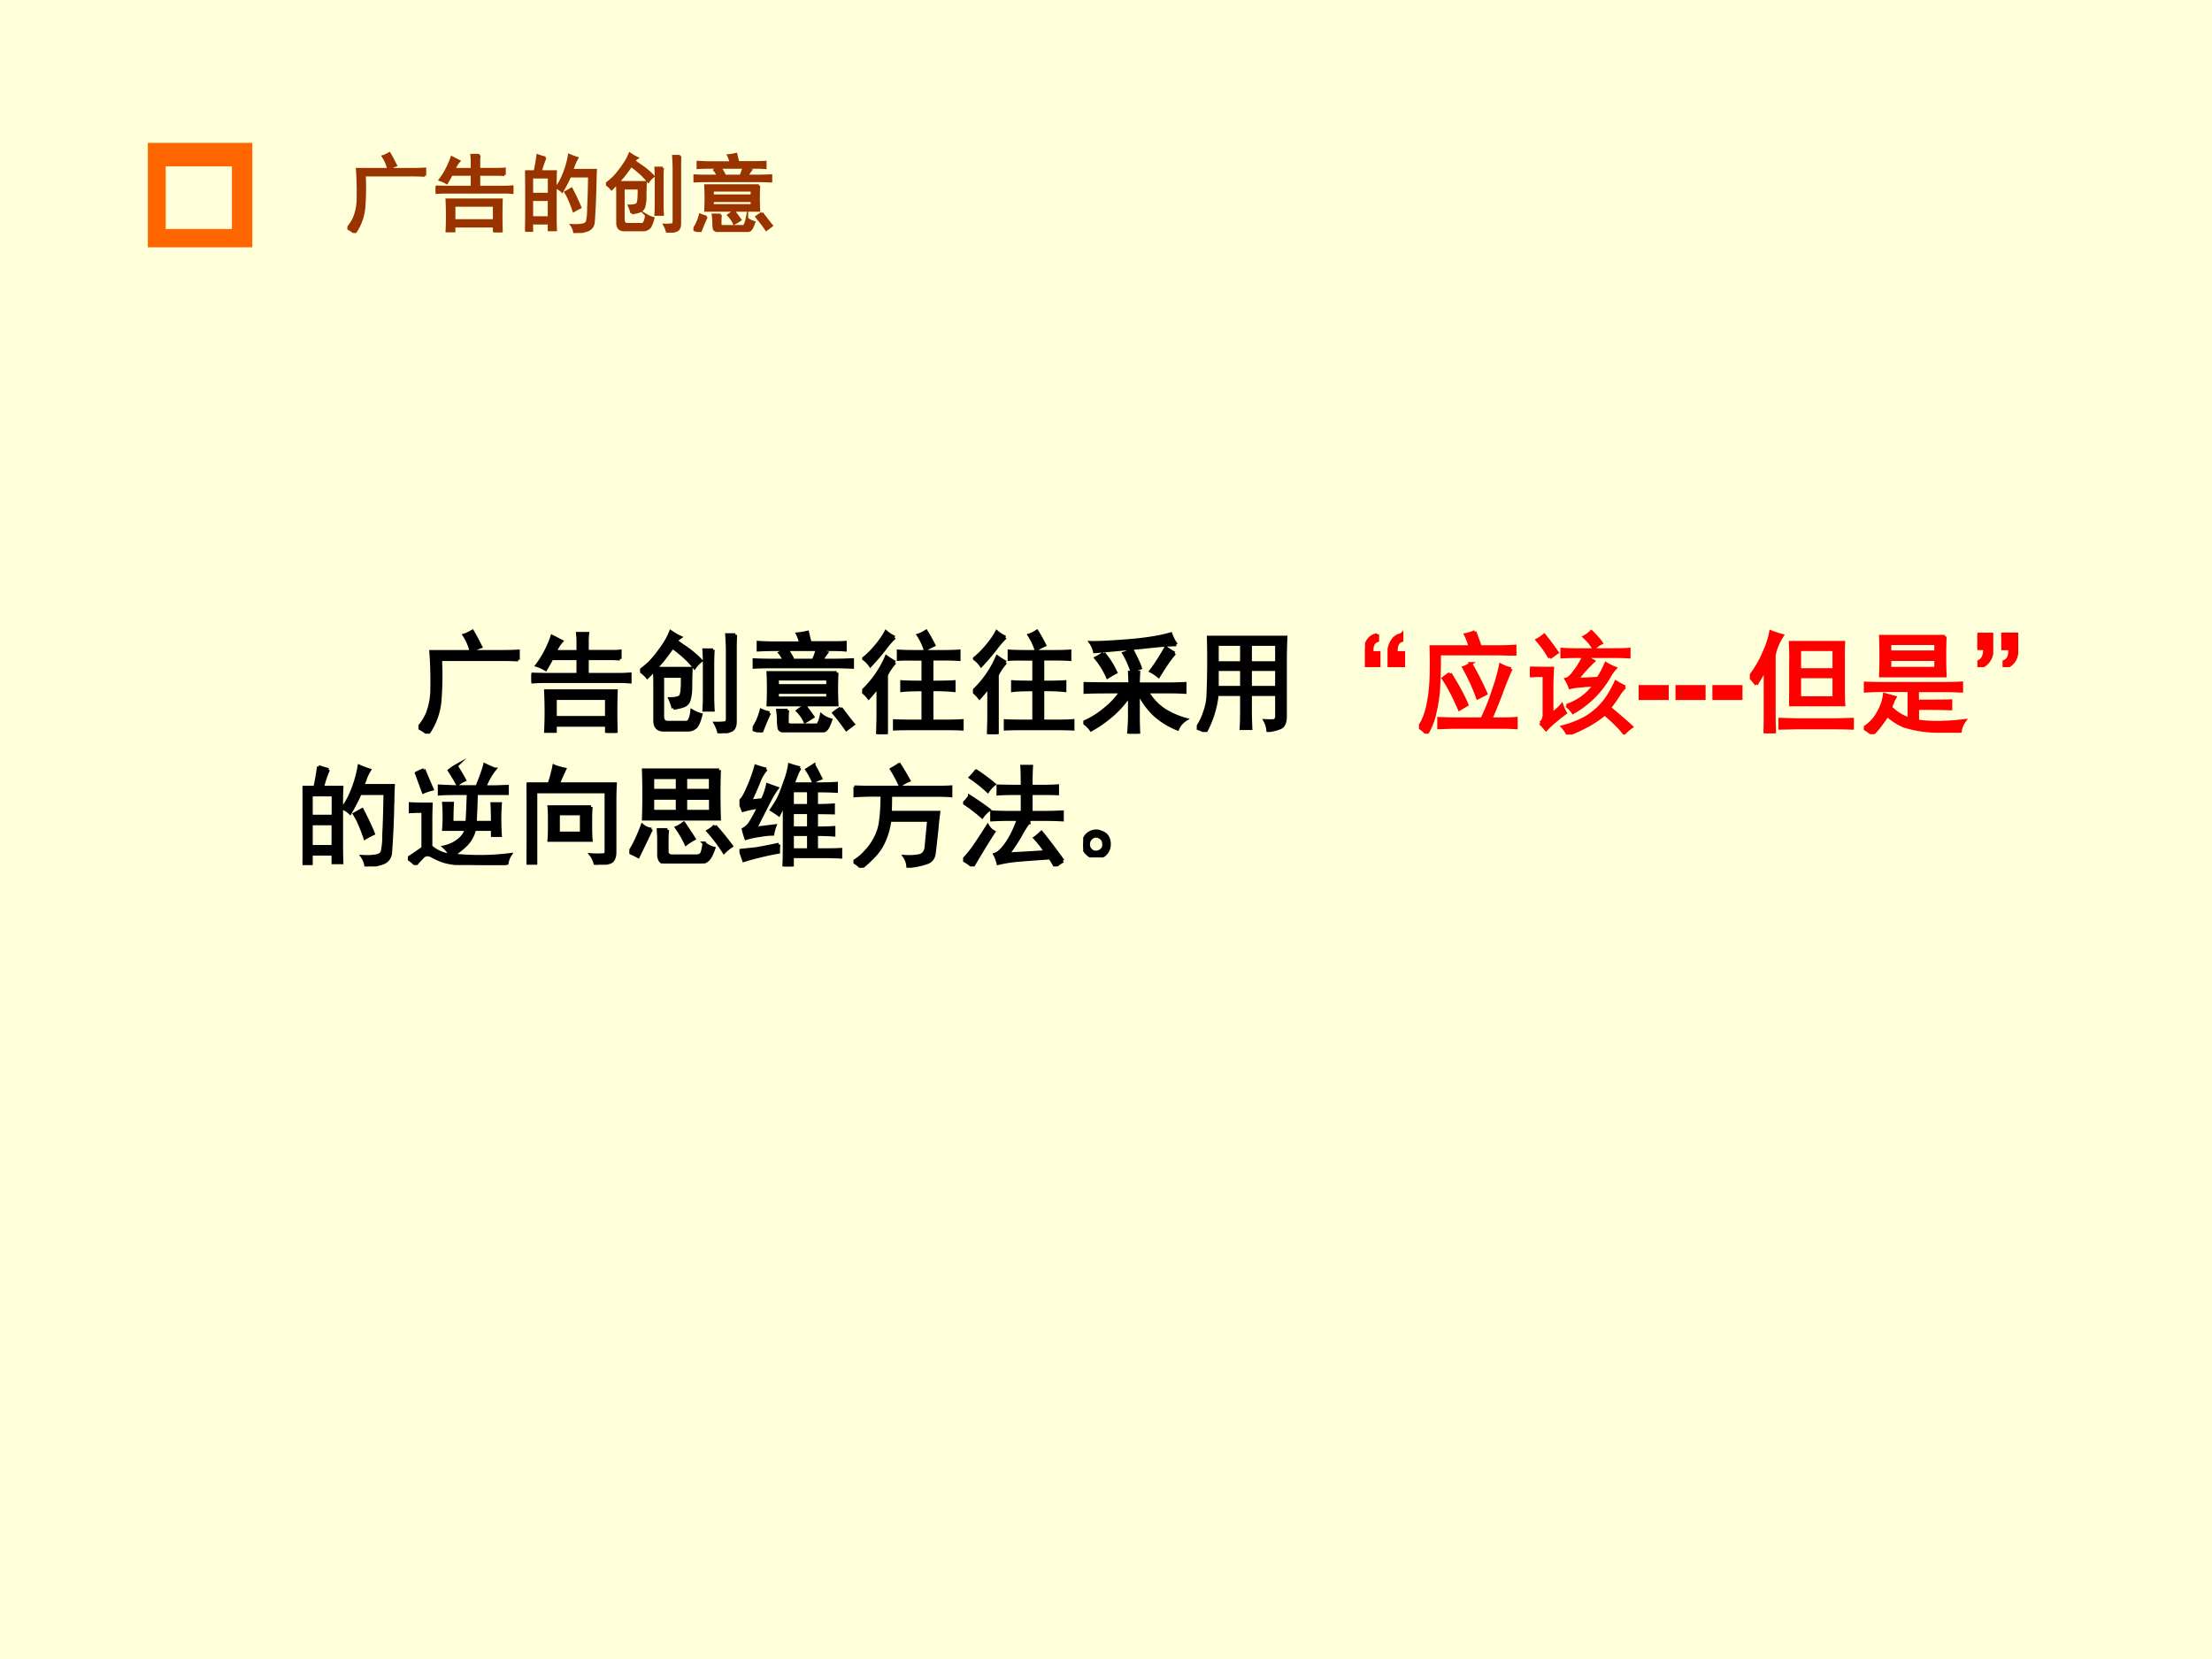 <svg xmlns="http://www.w3.org/2000/svg" xmlns:xlink="http://www.w3.org/1999/xlink" width="960" height="720" viewBox="0 0 720 540"><rect x="0" y="0" width="720" height="540" fill="#333333" stroke="none"/><g data-name="P"><clipPath id="a"><path fill-rule="evenodd" d="M0 540h720V0H0Z"/></clipPath><g clip-path="url(#a)"><path fill="#ffffd9" fill-rule="evenodd" d="M0 540h720V0H0Z"/></g></g><path fill="#f60" fill-rule="evenodd" d="M48.125 80.5h34v-34h-34Z" data-name="P"/><path fill="#ffffd9" fill-rule="evenodd" d="M53.938 74.54H75.49V54.147H53.938Z" data-name="P"/><g data-name="P"><symbol id="b"><path d="M.902.668C.85.671.802.672.758.672H.199a2.902 2.902 0 0 0-.004-.36A.606.606 0 0 0 .085 0 .348.348 0 0 1 0 .055a.477.477 0 0 1 .082.129.612.612 0 0 1 .04.226c.002.102 0 .212-.009.332H.75c.05 0 .1.001.152.004V.668M.477.746a.493.493 0 0 1-.063.145c.024.007.048.02.074.035C.512.886.536.84.563.786a.374.374 0 0 1-.086-.04Z"/></symbol><symbol id="c"><path d="M.68 0v.07H.215V.004H.129a3.743 3.743 0 0 1 0 .375h.637a5.602 5.602 0 0 1 0-.379H.68M.8.668a.823.823 0 0 1-.093.004H.504V.527h.285c.042 0 .076.002.102.004v-.07a.938.938 0 0 1-.098.004H.117C.09.465.05.464 0 .46v.07L.125.527h.297v.145H.184A1.716 1.716 0 0 0 .129.574.367.367 0 0 1 .05.61a.936.936 0 0 1 .137.262L.273.828A.325.325 0 0 1 .215.734h.207v.063a.8.8 0 0 1-.004.101h.09A.706.706 0 0 1 .504.805v-.07h.183c.055 0 .093 0 .114.003v-.07M.68.137v.175H.215V.138H.68Z"/></symbol><symbol id="d"><path d="M.234.875A.936.936 0 0 1 .18.715h.175A2.957 2.957 0 0 1 .352.547V.203c0-.039 0-.095.003-.168H.277v.078H.078V.027H0l.004.157v.359c0 .07-.001.128-.004.172h.113c.013.06.024.122.032.187a.788.788 0 0 1 .09-.027M.815.578a8.084 8.084 0 0 0-.02-.453.105.105 0 0 0-.073-.094A.623.623 0 0 0 .574 0 .196.196 0 0 1 .54.09.561.561 0 0 1 .66.094C.691.099.71.11.72.129a.646.646 0 0 1 .015.16C.74.378.744.501.746.66H.52C.499.61.469.552.43.484a.195.195 0 0 1-.067.043.65.65 0 0 1 .067.114 1.043 1.043 0 0 1 .082.265.906.906 0 0 1 .093-.035.443.443 0 0 1-.035-.07.782.782 0 0 0-.027-.07H.82A3.217 3.217 0 0 1 .816.577M.277.18v.207H.078V.18h.2m0 .273v.195h-.2V.453h.2M.585.418C.602.387.62.346.64.297a.728.728 0 0 1-.075-.04C.548.308.531.35.516.384a.565.565 0 0 1-.047.09l.07.039.047-.094Z"/></symbol><symbol id="e"><path d="M.3.227a.57.57 0 0 1-.03.085c.049 0 .08.007.093.02.016.013.022.074.02.184h-.18V.152C.203.116.22.098.25.098h.16C.428.095.441.104.45.125c.01.02.016.047.019.078A.351.351 0 0 1 .55.168C.533.1.514.061.496.051A.101.101 0 0 0 .43.03H.21C.16.031.134.06.134.113v.332c0 .04-.001.082-.004.13A1.378 1.378 0 0 0 .066.507.324.324 0 0 1 0 .566C.029.587.056.61.082.633a.8.8 0 0 1 .074.086C.18.75.202.78.223.813c.02.03.039.066.054.105a.576.576 0 0 1 .086-.05.256.256 0 0 1-.039-.032C.348.818.378.796.414.773A.895.895 0 0 0 .551.656.272.272 0 0 1 .492.594a.75.75 0 0 1-.117.12C.349.737.322.758.293.778A2.55 2.55 0 0 0 .199.652L.141.586h.32A5.45 5.45 0 0 1 .457.41.389.389 0 0 0 .445.31.081.081 0 0 0 .398.25.413.413 0 0 0 .301.227M.863.89A2.329 2.329 0 0 1 .86.754V.109C.86.065.848.038.824.027A.405.405 0 0 0 .714 0 .308.308 0 0 1 .68.09a.61.61 0 0 1 .09.004C.783.096.79.11.79.137v.617C.79.796.787.84.784.89h.078M.66.754A2.203 2.203 0 0 1 .656.617V.336C.656.286.658.245.66.21H.578c.003.042.004.083.004.125v.293c0 .039-.001.08-.004.125H.66Z"/></symbol><symbol id="f"><path d="M.762.54a2.751 2.751 0 0 1 0-.29H.14a2.978 2.978 0 0 1 0 .29h.62M.2.75C.152.75.103.749.051.746v.067C.105.81.155.808.199.808h.235A.298.298 0 0 1 .406.89a.592.592 0 0 1 .09.015C.506.86.514.826.52.81H.7c.051 0 .097 0 .136.003V.746C.792.75.746.75.699.75H.31A.852.852 0 0 0 .355.676L.301.652h.246c.01.013.022.043.035.09C.613.734.642.727.668.72A.405.405 0 0 1 .625.652h.117c.057 0 .11.002.16.004V.59C.852.592.8.594.742.594H.156C.102.594.051.592.004.59v.066A2.9 2.9 0 0 1 .156.652h.13a.258.258 0 0 1-.04.067.678.678 0 0 1 .055.031H.199M.316.2A.807.807 0 0 1 .312.128V.086c.003-.013.016-.02.04-.02h.23c.016.006.029.036.04.09A.221.221 0 0 1 .706.113C.689.063.673.033.66.023.647.013.625.008.594.008H.309C.264.01.24.022.239.043a.48.48 0 0 0-.005.066.599.599 0 0 1-.007.09h.09M.68.422v.062H.223V.422H.68m0-.113v.054H.223V.31H.68m.117-.09C.847.154.884.105.91.074A1.944 1.944 0 0 0 .848.027a1.909 1.909 0 0 1-.114.149.506.506 0 0 0 .063.043M.152.176A2.575 2.575 0 0 1 .078 0 .574.574 0 0 1 0 .027.53.53 0 0 1 .078.2.352.352 0 0 1 .152.176m.32.062C.503.2.526.167.544.141a1.019 1.019 0 0 0-.07-.043.335.335 0 0 1-.067.097.422.422 0 0 0 .067.043Z"/></symbol><use xlink:href="#b" fill="#930" transform="matrix(27.984 0 0 -27.984 113.084 75.833)"/><use xlink:href="#c" fill="#930" transform="matrix(27.984 0 0 -27.984 141.81 75.614)"/><use xlink:href="#d" fill="#930" transform="matrix(27.984 0 0 -27.984 170.943 75.833)"/><use xlink:href="#e" fill="#930" transform="matrix(27.984 0 0 -27.984 197.234 75.724)"/><use xlink:href="#f" fill="#930" transform="matrix(27.984 0 0 -27.984 225.712 75.505)"/><use xlink:href="#b" fill="none" stroke="#930" stroke-miterlimit="10" stroke-width=".029" transform="matrix(27.984 0 0 -27.984 113.084 75.833)"/><use xlink:href="#c" fill="none" stroke="#930" stroke-miterlimit="10" stroke-width=".029" transform="matrix(27.984 0 0 -27.984 141.81 75.614)"/><use xlink:href="#d" fill="none" stroke="#930" stroke-miterlimit="10" stroke-width=".029" transform="matrix(27.984 0 0 -27.984 170.943 75.833)"/><use xlink:href="#e" fill="none" stroke="#930" stroke-miterlimit="10" stroke-width=".029" transform="matrix(27.984 0 0 -27.984 197.234 75.724)"/><use xlink:href="#f" fill="none" stroke="#930" stroke-miterlimit="10" stroke-width=".029" transform="matrix(27.984 0 0 -27.984 225.712 75.505)"/><symbol id="g"><path d="M-2147483500-2147483500Z"/></symbol><use xlink:href="#g" fill="#930" transform="matrix(27.984 0 0 -27.984 60095178000 -60095178000)"/></g><g data-name="P" transform="matrix(36 0 0 -36 77309400000 -77309400000)"><use xlink:href="#g"/><use xlink:href="#g"/><use xlink:href="#g"/><use xlink:href="#g"/></g><g data-name="P"><symbol id="h"><path d="M.742.746c.044 0 .089.001.133.004V.676A2.134 2.134 0 0 1 .742.68H.63V.469c.094 0 .16.001.2.004V.395a1.73 1.73 0 0 1-.2.007V.117h.129c.057 0 .105.001.144.004V.047C.863.049.815.05.758.05H.449C.38.05.327.049.293.047V.12C.327.118.38.117.453.117h.098v.285C.462.402.398.4.359.395v.078C.4.47.462.469.551.469v.21H.473C.418.68.37.68.328.677V.75C.37.747.418.746.473.746h.27M.296.648A.518.518 0 0 1 .219.535V0H.14c.002.063.004.121.004.176V.43A1.753 1.753 0 0 0 .059.328.312.312 0 0 1 0 .387a.92.92 0 0 1 .219.312.777.777 0 0 1 .078-.05M.293.874A.761.761 0 0 1 .203.77 2.184 2.184 0 0 0 .074.62a.238.238 0 0 1-.062.063.722.722 0 0 1 .11.109c.038.044.07.089.093.133A.31.31 0 0 1 .293.875M.578.93a1.51 1.51 0 0 0 .07-.125A1.088 1.088 0 0 1 .57.765a.538.538 0 0 1-.062.13c.023.007.047.02.07.035Z"/></symbol><symbol id="i"><path d="M.422.45C.422.472.42.507.418.554H.5A1.736 1.736 0 0 1 .496.449h.281c.04 0 .086.002.141.004V.375C.863.378.818.379.781.379H.578A.489.489 0 0 1 .73.215.72.72 0 0 1 .926.129.184.184 0 0 1 .852.043a.691.691 0 0 0-.204.125A.661.661 0 0 0 .5.371H.496v-.21C.496.115.497.061.5 0H.41c.005.065.008.118.008.16v.188A.869.869 0 0 0 .273.18 1.125 1.125 0 0 0 .07.035.245.245 0 0 1 0 .102a.772.772 0 0 1 .191.117c.063.05.112.103.149.16C.17.379.062.378.016.375v.078C.07.451.206.45.422.45M.84.805C.777.805.673.797.527.78A256.13 256.13 0 0 1 .102.742a.217.217 0 0 1-.036.082C.126.822.238.827.402.84.566.853.695.874.79.902A.385.385 0 0 1 .84.805M.825.727A1.079 1.079 0 0 1 .75.629a4.482 4.482 0 0 1-.07-.11.41.41 0 0 1-.07.047c.038.05.084.12.136.211a.777.777 0 0 1 .078-.05m-.64 0A.77.77 0 0 0 .293.555.854.854 0 0 1 .219.512a.713.713 0 0 1-.106.172.57.57 0 0 1 .07.043m.255.035C.481.678.508.622.515.594A.394.394 0 0 1 .44.559a.792.792 0 0 1-.074.168c.024.007.047.02.07.035Z"/></symbol><symbol id="j"><path d="M0 .035a.508.508 0 0 1 .07.14c.019.05.029.1.032.15a7.977 7.977 0 0 1 .004.531h.699A5.954 5.954 0 0 1 .8.651V.141C.8.086.785.052.754.039a.42.42 0 0 0-.11-.027.23.23 0 0 1-.027.09C.67.099.7.1.707.105c.01.008.016.021.016.04V.34H.484V.187C.484.13.486.079.488.032H.402c.003.045.004.095.004.153V.34H.184A.916.916 0 0 0 .078 0 .251.251 0 0 1 0 .035m.723.59v.168H.484V.625h.239m0-.223v.164H.484V.402h.239M.406.625v.168H.184V.625h.222m0-.223v.164H.184V.402h.222Z"/></symbol><use xlink:href="#b" transform="matrix(36 0 0 -36 136.196 238.816)"/><use xlink:href="#c" transform="matrix(36 0 0 -36 172.97 238.534)"/><use xlink:href="#e" transform="matrix(36 0 0 -36 208.343 238.675)"/><use xlink:href="#f" transform="matrix(36 0 0 -36 244.978 238.394)"/><use xlink:href="#h" transform="matrix(36 0 0 -36 280.628 238.956)"/><use xlink:href="#h" transform="matrix(36 0 0 -36 316.7 238.956)"/><use xlink:href="#i" transform="matrix(36 0 0 -36 352.631 238.816)"/><use xlink:href="#j" transform="matrix(36 0 0 -36 389.547 238.253)"/><use xlink:href="#b" fill="none" stroke="#000" stroke-miterlimit="10" stroke-width=".029" transform="matrix(36 0 0 -36 136.196 238.816)"/><use xlink:href="#c" fill="none" stroke="#000" stroke-miterlimit="10" stroke-width=".029" transform="matrix(36 0 0 -36 172.97 238.534)"/><use xlink:href="#e" fill="none" stroke="#000" stroke-miterlimit="10" stroke-width=".029" transform="matrix(36 0 0 -36 208.343 238.675)"/><use xlink:href="#f" fill="none" stroke="#000" stroke-miterlimit="10" stroke-width=".029" transform="matrix(36 0 0 -36 244.978 238.394)"/><use xlink:href="#h" fill="none" stroke="#000" stroke-miterlimit="10" stroke-width=".029" transform="matrix(36 0 0 -36 280.628 238.956)"/><use xlink:href="#h" fill="none" stroke="#000" stroke-miterlimit="10" stroke-width=".029" transform="matrix(36 0 0 -36 316.7 238.956)"/><use xlink:href="#i" fill="none" stroke="#000" stroke-miterlimit="10" stroke-width=".029" transform="matrix(36 0 0 -36 352.631 238.816)"/><use xlink:href="#j" fill="none" stroke="#000" stroke-miterlimit="10" stroke-width=".029" transform="matrix(36 0 0 -36 389.547 238.253)"/></g><g data-name="P"><symbol id="k"><path d="M.113.297V.242C.074.23.057.192.063.13h.062V0H0v.164C.013.24.05.283.11.293l.003.004m.219 0V.242C.293.23.276.192.282.13h.066V0h-.13v.164c.016.076.053.119.11.129l.004.004Z"/></symbol><symbol id="l"><path d="M.504.922a4.62 4.62 0 0 0 .05-.137h.141C.75.785.807.786.867.79V.72C.807.72.75.723.695.723H.184A4.71 4.71 0 0 0 .176.395a1.372 1.372 0 0 0-.031-.2A.617.617 0 0 0 .07 0 .223.223 0 0 1 0 .059c.034.044.06.105.078.183C.096.322.107.41.11.5c.003.091.003.186 0 .285h.352a.46.46 0 0 1-.04.11.379.379 0 0 1 .083.027M.832.586a2.91 2.91 0 0 1-.07-.168A4.6 4.6 0 0 0 .648.133h.11c.036 0 .077.001.12.004V.055a2.077 2.077 0 0 1-.12.004H.34C.296.059.242.057.18.055v.082C.24.134.293.133.34.133h.23c.04.08.073.165.102.254.031.088.053.166.066.234A.323.323 0 0 1 .832.586M.282.543C.348.436.4.343.433.262a3.715 3.715 0 0 1-.067-.04C.315.34.266.433.22.5A.546.546 0 0 0 .28.543m.188.09C.52.542.566.452.605.363A1.933 1.933 0 0 0 .531.324C.5.413.458.504.406.598c.021.007.042.02.063.035Z"/></symbol><symbol id="m"><path d="M.332.262C.395.285.444.312.48.34.52.37.555.408.586.45A5.318 5.318 0 0 1 .46.44.588.588 0 0 1 .363.426.394.394 0 0 1 .328.5C.35.505.374.527.402.566a.72.72 0 0 1 .086.141C.405.707.338.706.29.703V.77A1.71 1.71 0 0 1 .41.766h.34c.05 0 .098 0 .145.004V.703C.845.706.793.707.738.707H.512A.239.239 0 0 1 .574.664 1.415 1.415 0 0 1 .426.5c.05 0 .113.003.191.008a.853.853 0 0 1 .07.133A.474.474 0 0 1 .77.6.488.488 0 0 1 .723.536.877.877 0 0 0 .39.2a.272.272 0 0 1-.059.063M.859.43A.367.367 0 0 1 .797.352a1.421 1.421 0 0 0-.078-.11C.815.162.882.104.918.07A.368.368 0 0 1 .852.012C.812.064.754.122.676.187A.915.915 0 0 0 .536.09 1.537 1.537 0 0 0 .343 0a.276.276 0 0 1-.047.07.95.95 0 0 1 .187.07.614.614 0 0 1 .227.21C.74.398.76.438.777.475A.814.814 0 0 1 .86.43M.094.105c.026.016.038.046.035.09v.34H.094C.068.535.036.534 0 .531v.07L.094.599h.11A2.9 2.9 0 0 1 .198.445V.184c.04.03.07.058.09.082A.288.288 0 0 1 .32.196 1.723 1.723 0 0 1 .22.116a.668.668 0 0 1-.074-.07L.094.105m.086.59a1.053 1.053 0 0 1-.114.16.377.377 0 0 1 .063.043C.163.857.202.805.246.742A1.466 1.466 0 0 1 .18.695m.312.188A.28.28 0 0 1 .555.93a.717.717 0 0 0 .09-.102.215.215 0 0 1-.067-.05.433.433 0 0 1-.086.105Z"/></symbol><use xlink:href="#k" fill="red" transform="matrix(36 0 0 -36 444.31 217.16)"/><use xlink:href="#l" fill="red" transform="matrix(36 0 0 -36 461.868 238.816)"/><use xlink:href="#m" fill="red" transform="matrix(36 0 0 -36 497.988 239.097)"/><use xlink:href="#k" fill="none" stroke="red" stroke-miterlimit="10" stroke-width=".029" transform="matrix(36 0 0 -36 444.31 217.16)"/><use xlink:href="#l" fill="none" stroke="red" stroke-miterlimit="10" stroke-width=".029" transform="matrix(36 0 0 -36 461.868 238.816)"/><use xlink:href="#m" fill="none" stroke="red" stroke-miterlimit="10" stroke-width=".029" transform="matrix(36 0 0 -36 497.988 239.097)"/></g><g data-name="P"><symbol id="n"><path d="M.272.135H0V0h.272v.135Z"/></symbol><use xlink:href="#n" fill="red" transform="matrix(36 0 0 -36 533.376 227.848)"/><use xlink:href="#n" fill="red" transform="matrix(36 0 0 -36 545.376 227.848)"/><use xlink:href="#n" fill="red" transform="matrix(36 0 0 -36 557.376 227.848)"/></g><g data-name="P"><symbol id="o"><path d="M.371.668C.371.707.37.758.367.82h.48A2.348 2.348 0 0 1 .845.676V.379c0-.042.001-.082.004-.121h-.48L.37.363v.305M.06.441A.685.685 0 0 1 0 .511c.055.071.098.144.129.22A.781.781 0 0 1 .19.917.962.962 0 0 1 .293.883.508.508 0 0 1 .219.707v-.52C.219.107.22.045.223 0H.137C.139.042.14.103.14.184v.398a5.45 5.45 0 0 0-.082-.14M.762.32v.192H.449V.32h.313m0 .254v.184H.449V.574h.313m.02-.453.144.004V.047A5.976 5.976 0 0 1 .773.05H.422L.273.047v.078L.418.121h.363Z"/></symbol><symbol id="p"><path d="M.734.883a4.418 4.418 0 0 1 0-.355H.152a4.418 4.418 0 0 1 0 .355h.582m0-.426c.045 0 .094.001.149.004V.39a3.147 3.147 0 0 1-.149.004h-.25V.297C.638.297.738.298.785.3V.23a7.024 7.024 0 0 1-.3.003V.117C.533.11.594.105.667.105S.822.111.91.121A.212.212 0 0 1 .871.027h-.2a1.028 1.028 0 0 0-.308.047.548.548 0 0 0-.152.098.41.41 0 0 0-.047-.07A.635.635 0 0 0 .078 0 .71.71 0 0 1 0 .055.363.363 0 0 1 .129.19c.034.06.053.116.058.168L.281.332a.483.483 0 0 1-.039-.09A.393.393 0 0 1 .41.137v.258H.16C.113.395.064.393.012.39v.07C.066.458.116.457.16.457h.574M.652.594v.082H.234V.594h.418m0 .148V.82H.234V.742h.418Z"/></symbol><symbol id="q"><path d="M0 .297h.129V.125A.158.158 0 0 0 .027 0H.012v.05C.05.067.069.106.066.169H0v.129m.23 0h.125V.125A.15.15 0 0 0 .258 0H.242v.05c.04.016.056.055.051.118H.23v.129Z"/></symbol><use xlink:href="#o" fill="red" transform="matrix(36 0 0 -36 569.565 238.675)"/><use xlink:href="#p" fill="red" transform="matrix(36 0 0 -36 606.67 238.956)"/><use xlink:href="#q" fill="red" transform="matrix(36 0 0 -36 643.633 217.16)"/><use xlink:href="#o" fill="none" stroke="red" stroke-miterlimit="10" stroke-width=".029" transform="matrix(36 0 0 -36 569.565 238.675)"/><use xlink:href="#p" fill="none" stroke="red" stroke-miterlimit="10" stroke-width=".029" transform="matrix(36 0 0 -36 606.67 238.956)"/><use xlink:href="#q" fill="none" stroke="red" stroke-miterlimit="10" stroke-width=".029" transform="matrix(36 0 0 -36 643.633 217.16)"/></g><g data-name="P"><symbol id="r"><path d="M.895.003a4.883 4.883 0 0 0-.278 0 2.733 2.733 0 0 0-.183.011.587.587 0 0 0-.121.024.717.717 0 0 0-.094.043C.187.099.16.098.137.077A1.009 1.009 0 0 1 .07.003.323.323 0 0 1 0 .06c.06.04.105.07.137.094v.332A1.83 1.83 0 0 1 .023.483v.07C.065.551.102.55.133.55H.21A3.462 3.462 0 0 1 .207.378V.167A.316.316 0 0 1 .383.089a.22.22 0 0 1-.055.074.32.32 0 0 1 .137.066C.499.258.52.29.527.323H.324a1.547 1.547 0 0 1 0 .234h.078A2.8 2.8 0 0 1 .398.385h.137C.538.42.542.507.547.647H.434C.374.647.324.646.285.643v.07C.31.712.358.709.434.707h.191c.036.09.06.157.07.199.026-.013.056-.026.09-.04a.576.576 0 0 1-.09-.16h.09L.898.71V.647h-.28A9.668 9.668 0 0 0 .608.385h.157c0 .076-.002.132-.004.168h.074a2.122 2.122 0 0 1 0-.285h-.07v.055H.602A.297.297 0 0 0 .532.19.657.657 0 0 0 .405.09a2.183 2.183 0 0 1 .52.004.196.196 0 0 1-.031-.09m-.75.859A6.66 6.66 0 0 1 .219.686.547.547 0 0 1 .14.66L.078.83c.018.01.04.02.067.031m.292.035C.48.827.504.784.512.768A.254.254 0 0 1 .449.73C.434.758.41.8.375.854c.018.016.04.03.063.043Z"/></symbol><symbol id="s"><path d="M.203.73c.01.027.018.051.024.075a.7.7 0 0 1 .02.086.675.675 0 0 1 .097-.028A3.422 3.422 0 0 1 .285.73h.516A2.466 2.466 0 0 1 .797.594V.117C.797.06.779.027.742.02A.512.512 0 0 0 .622 0a.219.219 0 0 1-.04.09.782.782 0 0 1 .117 0c.016.002.022.017.02.043V.66H.082V.004H0c0 .068.001.122.004.164V.59A2.535 2.535 0 0 0 0 .73h.203M.582.523A1.324 1.324 0 0 1 .578.422v-.09c0-.034.001-.07.004-.11H.203c.003.037.004.074.004.11V.43c0 .03-.001.062-.004.093h.379M.496.285v.176h-.21V.285h.21Z"/></symbol><symbol id="t"><path d="M.813.844a6.462 6.462 0 0 1 0-.442H.128a6.462 6.462 0 0 1 0 .442h.683M.344.304A1.128 1.128 0 0 1 .34.212V.117C.337.081.357.064.398.067h.2a.09.09 0 0 1 .047.011c.013.01.023.046.03.106A.2.2 0 0 1 .763.137C.743.077.722.039.695.023A.144.144 0 0 0 .613 0H.34C.293 0 .268.025.266.074v.137C.266.24.264.27.262.305h.082m.39.164v.12H.508V.47h.226m-.3 0v.12H.21V.47h.223m.3.191v.117H.508V.66h.226m-.3 0v.117H.21V.66h.223M.199.31A19.85 19.85 0 0 0 .08.063 1.088 1.088 0 0 1 0 .102C.04.159.078.24.117.344A.138.138 0 0 1 .2.309m.574.03C.831.276.88.215.922.157A.436.436 0 0 1 .855.102C.816.164.768.228.711.293A.317.317 0 0 1 .773.34m-.28.023C.52.322.552.275.585.223A.471.471 0 0 1 .512.176a.936.936 0 0 1-.086.148c.023.01.045.024.066.04Z"/></symbol><symbol id="u"><path d="M.547.89A.294.294 0 0 1 .512.82 1.35 1.35 0 0 1 .484.746h.25c.052 0 .1.001.141.004V.68a2.4 2.4 0 0 1-.14.004h-.04V.55C.758.55.81.552.848.555v-.07C.808.486.758.487.695.487v-.14c.065 0 .118.001.157.004V.285C.812.288.76.29.695.29V.15h.063c.052 0 .104 0 .156.003V.086A3.128 3.128 0 0 1 .758.09H.477V0H.402c.003.05.004.116.004.2v.378a1.064 1.064 0 0 0-.05-.11.892.892 0 0 1-.067.044c.024.034.044.067.063.101C.37.65.389.7.41.762a.719.719 0 0 1 .043.156c.029-.01.06-.02.094-.027M.242.879a.378.378 0 0 1-.07-.121A3.273 3.273 0 0 0 .098.59C.134.595.17.599.207.602a.565.565 0 0 1 .047.136L.34.707a.667.667 0 0 1-.067-.11A16.67 16.67 0 0 1 .145.345L.32.367A.454.454 0 0 1 .3.293.684.684 0 0 1 .185.281.716.716 0 0 1 .059.254a.843.843 0 0 0-.024.082.18.18 0 0 1 .07.07c.024.04.047.082.07.13A.777.777 0 0 1 .032.507L0 .586C.023.602.048.64.074.703c.029.063.054.13.074.203.03-.01.06-.02.094-.027m.113-.68A.713.713 0 0 1 .352.13 2.755 2.755 0 0 1 .039.055l-.031.09.144.015C.2.168.267.181.355.2m.27.148v.14H.477v-.14h.148m0-.2V.29H.477V.15h.148m0 .402v.133H.477V.55h.148m.047.363C.682.898.703.86.734.797A.498.498 0 0 1 .668.766a.777.777 0 0 1-.059.109l.063.04Z"/></symbol><symbol id="v"><path d="M.008.73C.049.728.095.727.145.727h.582c.062 0 .113 0 .152.003V.652C.845.655.799.656.739.656H.335A5.4 5.4 0 0 0 .332.5H.77A2.215 2.215 0 0 1 .754.352L.73.137C.725.09.703.06.664.047A.674.674 0 0 0 .492.012a.177.177 0 0 1-.031.09.51.51 0 0 1 .137.007c.03.008.05.03.058.067L.68.43H.328a.643.643 0 0 0-.05-.184.46.46 0 0 0-.09-.137A1.125 1.125 0 0 0 .07 0 .216.216 0 0 1 0 .055.425.425 0 0 1 .105.14C.145.18.175.224.2.273c.026.05.042.105.047.164.008.06.012.133.012.22h-.11C.091.656.044.654.008.651V.73m.414.016c-.024.052-.05.1-.078.145.023.013.047.027.07.043A2.36 2.36 0 0 0 .5.789.388.388 0 0 1 .422.746Z"/></symbol><symbol id="w"><path d="M.902.05A.396.396 0 0 1 .832 0a.762.762 0 0 1-.047.078 16.845 16.845 0 0 1-.273-.02 1.25 1.25 0 0 1-.196-.03.337.337 0 0 1-.03.081c.033.01.07.045.109.102C.434.268.469.34.5.426H.39C.345.426.3.424.259.422v.07C.299.49.345.488.395.488h.14V.66h-.09A1.84 1.84 0 0 1 .316.656v.07L.441.724h.094c0 .073-.001.132-.004.18h.086a2.977 2.977 0 0 1-.004-.18H.73c.04 0 .08.001.122.004v-.07A1.83 1.83 0 0 1 .738.66H.613V.488h.14c.048 0 .095.002.142.004v-.07a2.535 2.535 0 0 1-.141.004h-.2l.04-.024A.877.877 0 0 1 .52.285 1.506 1.506 0 0 0 .406.113c.115.005.228.012.34.02a.991.991 0 0 1-.098.125c.021.015.04.032.059.05C.754.252.819.166.902.052M0 .059a.896.896 0 0 1 .11.136C.147.25.185.307.222.367A.138.138 0 0 1 .277.313 7.238 7.238 0 0 1 .086 0 .33.33 0 0 1 0 .059m.059.574A2.41 2.41 0 0 0 .234.512.238.238 0 0 1 .172.449C.122.493.068.535.008.574a.284.284 0 0 1 .05.059m.06.23C.168.83.223.79.28.743A.272.272 0 0 1 .223.68C.173.727.12.768.066.805a.546.546 0 0 1 .051.058Z"/></symbol><symbol id="x"><path d="M.227.168A.139.139 0 0 0 .23.082.118.118 0 0 0 .187.02.137.137 0 0 0 .114 0a.108.108 0 0 0-.078.035A.105.105 0 0 0 0 .11c0 .029.007.054.02.075.013.02.032.036.058.046A.11.11 0 0 0 .164.227.094.094 0 0 0 .227.168m-.07-.11C.18.075.19.096.186.122c0 .029-.013.05-.039.063A.063.063 0 0 1 .078.18.074.074 0 0 1 .047.117C.047.091.059.07.082.055a.07.07 0 0 1 .074.004Z"/></symbol><use xlink:href="#d" transform="matrix(36.024 0 0 -36.024 98.465 282.038)"/><use xlink:href="#r" transform="matrix(36.024 0 0 -36.024 132.756 281.569)"/><use xlink:href="#s" transform="matrix(36.024 0 0 -36.024 171.409 281.475)"/><use xlink:href="#t" transform="matrix(36.024 0 0 -36.024 204.855 281.053)"/><use xlink:href="#u" transform="matrix(36.024 0 0 -36.024 240.694 282.038)"/><use xlink:href="#v" transform="matrix(36.024 0 0 -36.024 277.799 282.46)"/><use xlink:href="#w" transform="matrix(36.024 0 0 -36.024 313.497 282.038)"/><use xlink:href="#x" transform="matrix(36.024 0 0 -36.024 352.572 279.083)"/><use xlink:href="#d" fill="none" stroke="#000" stroke-miterlimit="10" stroke-width=".029" transform="matrix(36.024 0 0 -36.024 98.465 282.038)"/><use xlink:href="#r" fill="none" stroke="#000" stroke-miterlimit="10" stroke-width=".029" transform="matrix(36.024 0 0 -36.024 132.756 281.569)"/><use xlink:href="#s" fill="none" stroke="#000" stroke-miterlimit="10" stroke-width=".029" transform="matrix(36.024 0 0 -36.024 171.409 281.475)"/><use xlink:href="#t" fill="none" stroke="#000" stroke-miterlimit="10" stroke-width=".029" transform="matrix(36.024 0 0 -36.024 204.855 281.053)"/><use xlink:href="#u" fill="none" stroke="#000" stroke-miterlimit="10" stroke-width=".029" transform="matrix(36.024 0 0 -36.024 240.694 282.038)"/><use xlink:href="#v" fill="none" stroke="#000" stroke-miterlimit="10" stroke-width=".029" transform="matrix(36.024 0 0 -36.024 277.799 282.46)"/><use xlink:href="#w" fill="none" stroke="#000" stroke-miterlimit="10" stroke-width=".029" transform="matrix(36.024 0 0 -36.024 313.497 282.038)"/><use xlink:href="#x" fill="none" stroke="#000" stroke-miterlimit="10" stroke-width=".029" transform="matrix(36.024 0 0 -36.024 352.572 279.083)"/></g><use xlink:href="#g" data-name="P" transform="matrix(36.024 0 0 -36.024 77360940000 -77360940000)"/></svg>